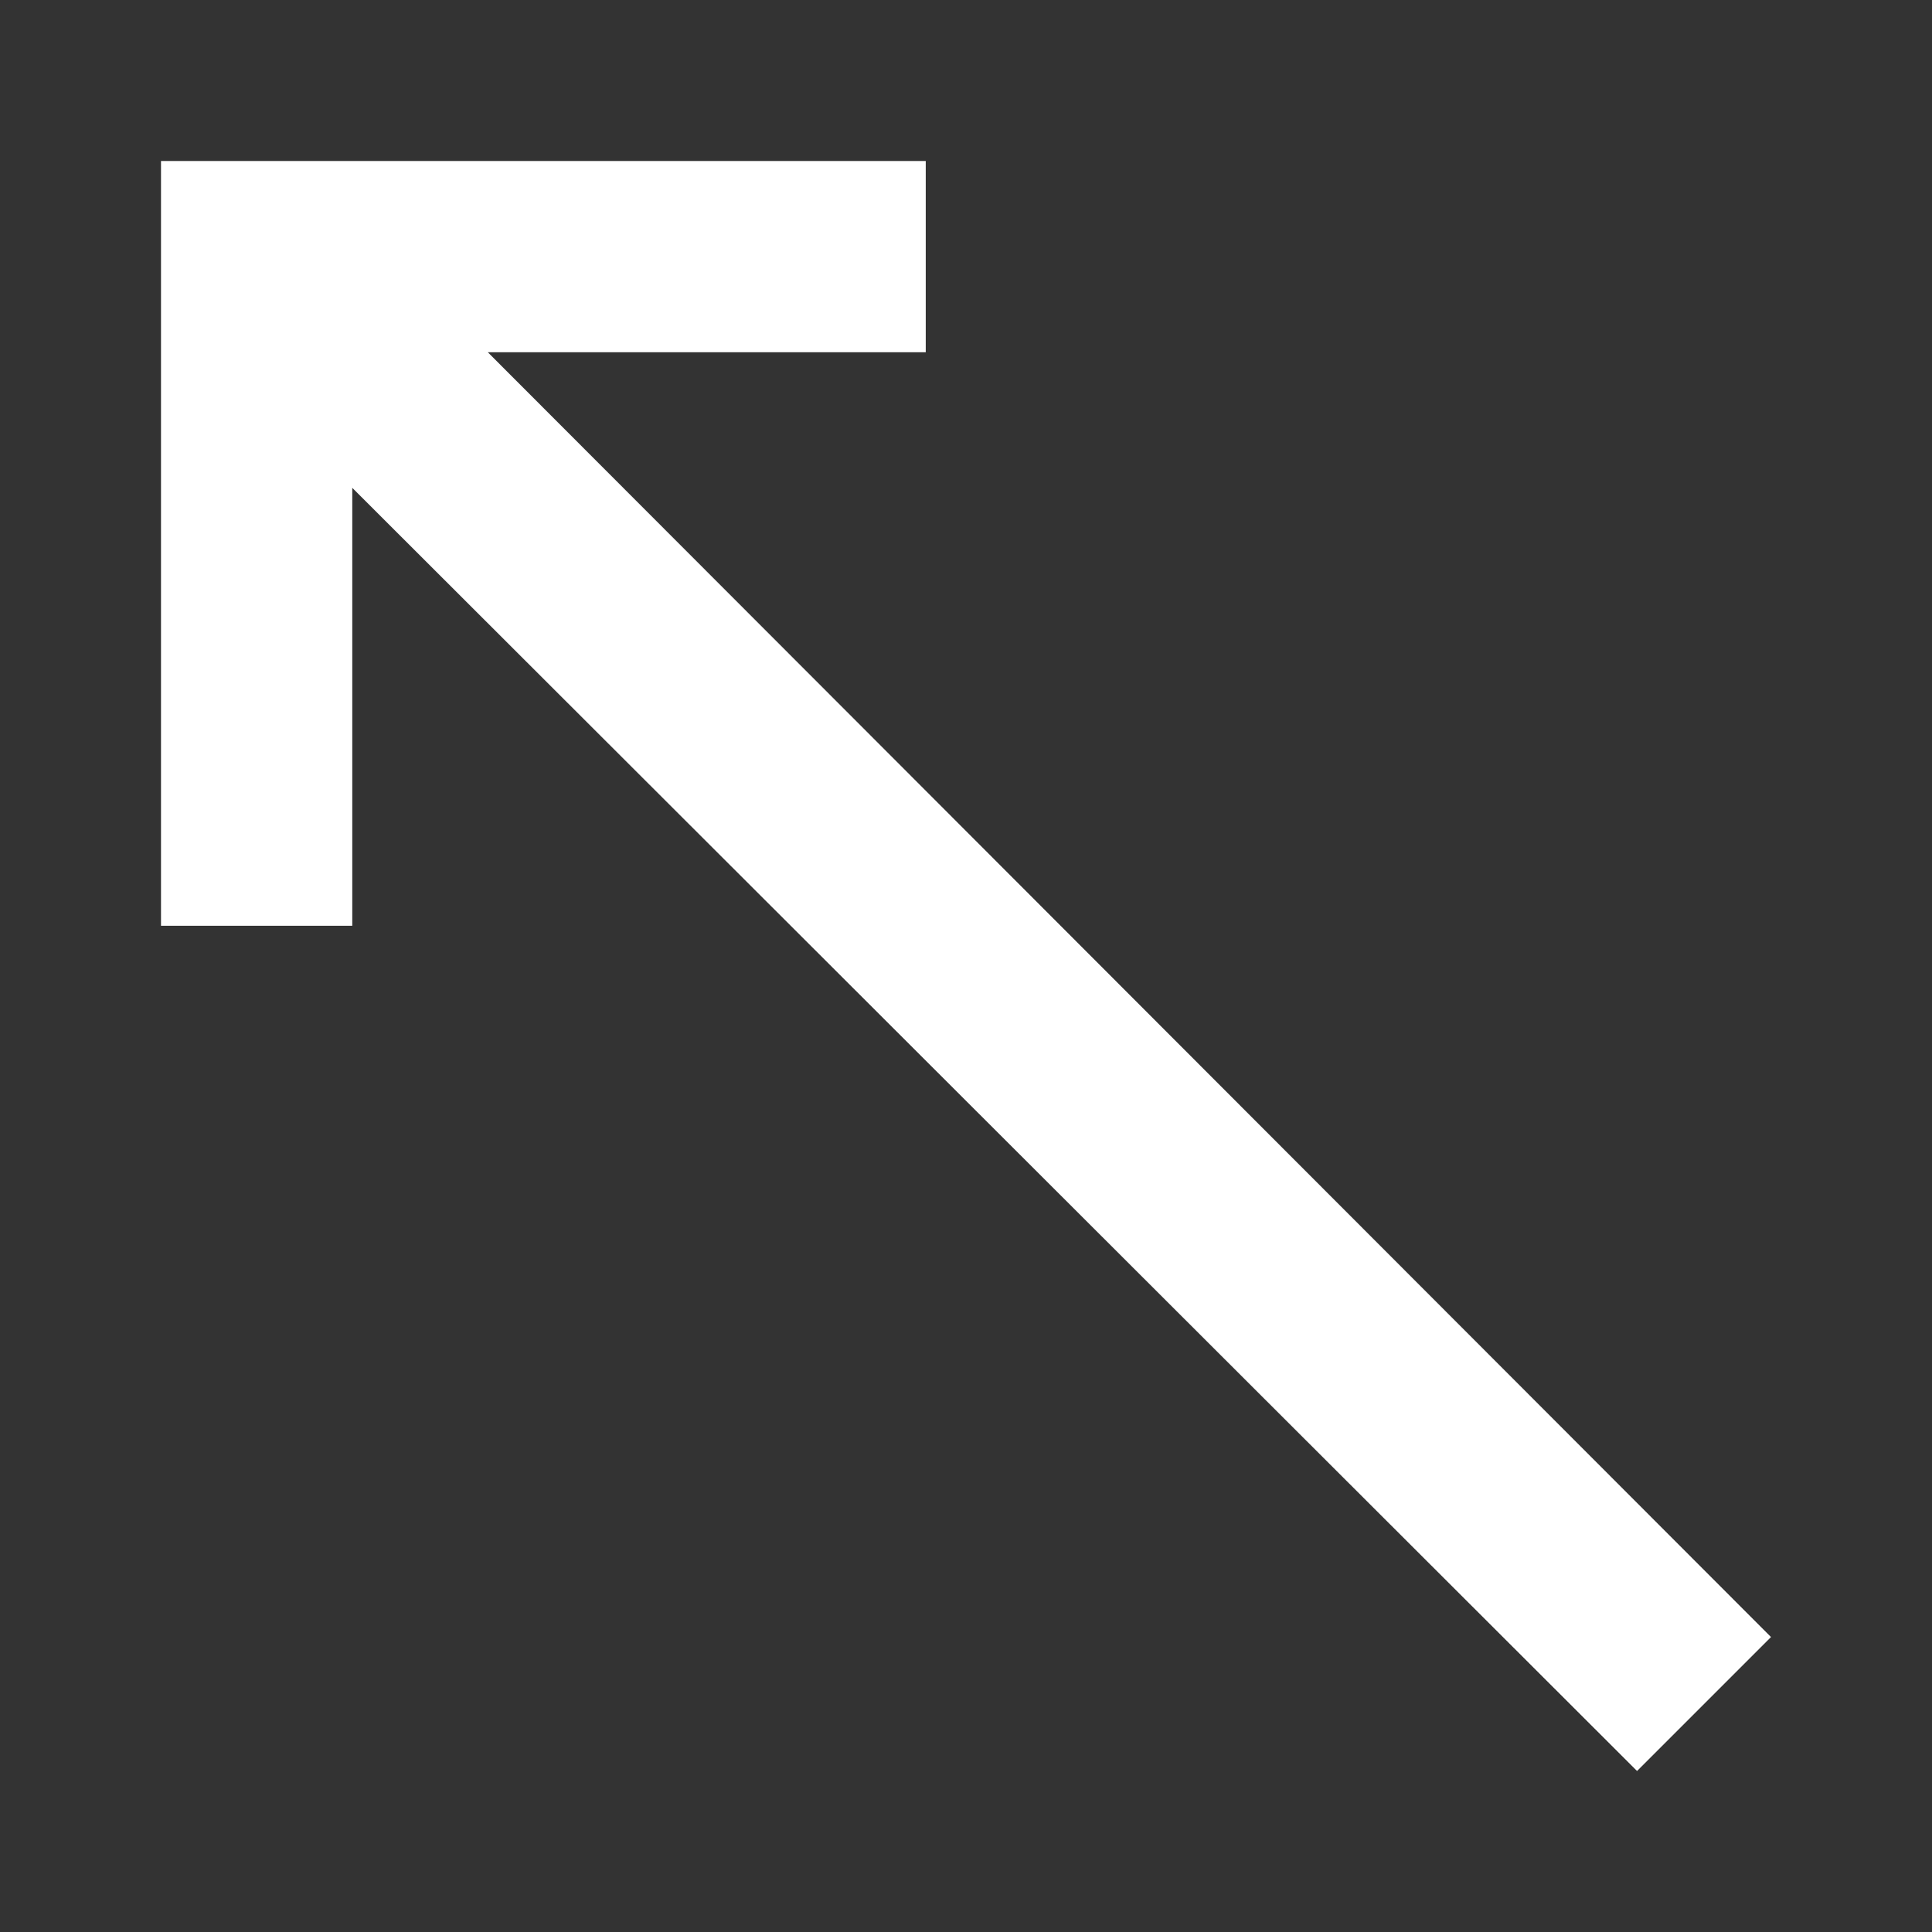 <svg width="6" height="6" viewBox="0 0 6 6" fill="none" xmlns="http://www.w3.org/2000/svg">
<rect x="0" y="0" width="6" height="6" fill="#333333" stroke="none"/>
<path d="M0.5 0.5H2.875V1.094H1.515L5.5 5.084L5.084 5.5L1.094 1.515V2.875H0.5V0.5Z" fill="white"/>
</svg>
